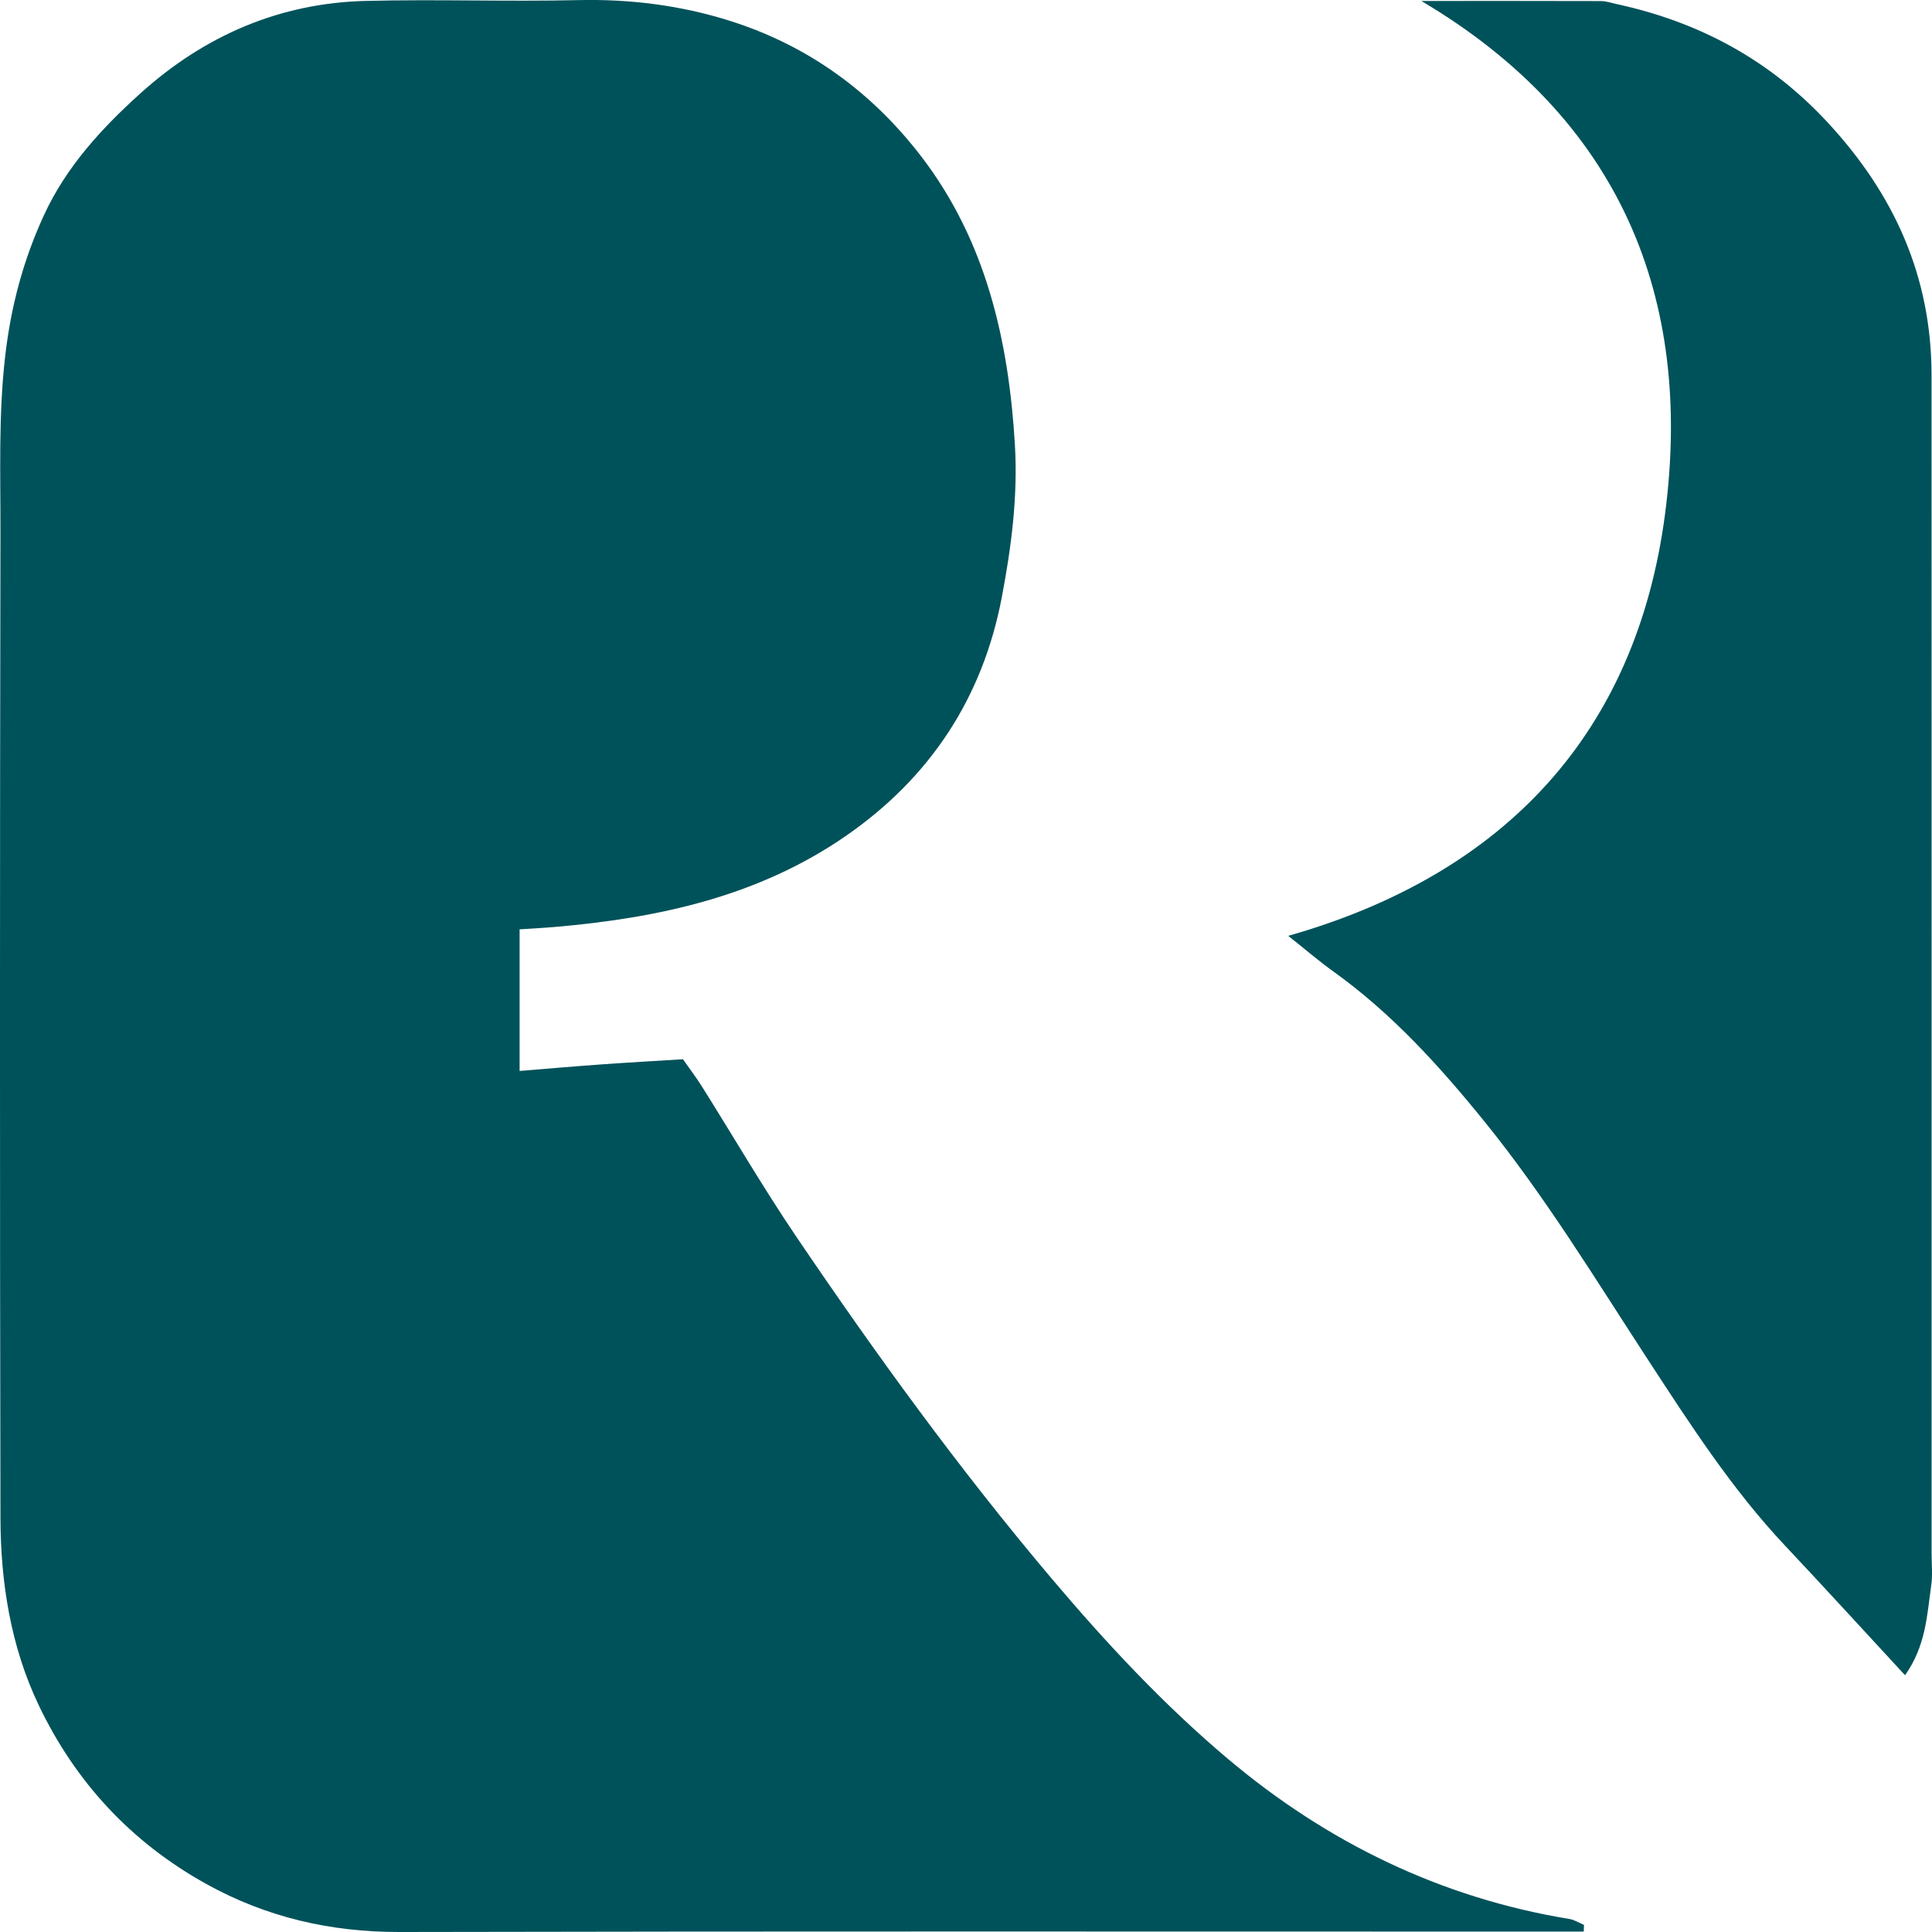 <svg width="38" height="38" viewBox="0 0 38 38" fill="none" xmlns="http://www.w3.org/2000/svg">
<g clip-path="url(#clip0_79_3513)">
<path d="M31.155 37.86C31.06 37.821 30.968 37.761 30.869 37.744C28.332 37.328 26.095 36.233 24.146 34.59C22.889 33.53 21.762 32.322 20.693 31.058C18.877 28.911 17.231 26.641 15.656 24.315C15.008 23.357 14.424 22.353 13.808 21.373C13.694 21.192 13.565 21.022 13.433 20.834C12.892 20.868 12.364 20.897 11.836 20.935C11.314 20.972 10.791 21.018 10.22 21.064V18.279C10.451 18.264 10.678 18.252 10.903 18.233C12.953 18.058 14.932 17.628 16.655 16.429C18.292 15.291 19.325 13.732 19.703 11.754C19.892 10.761 20.022 9.762 19.962 8.75C19.84 6.7 19.394 4.74 18.123 3.081C17.151 1.813 15.896 0.894 14.35 0.408C13.38 0.103 12.396 -0.02 11.378 0.002C9.984 0.034 8.589 -0.017 7.195 0.018C5.502 0.059 4.027 0.699 2.772 1.827C2.003 2.519 1.305 3.276 0.864 4.233C0.458 5.115 0.214 6.028 0.102 7.006C-0.032 8.168 0.011 9.323 0.009 10.481C-0.003 16.936 -0.004 23.39 0.009 29.846C0.011 31.12 0.209 32.38 0.761 33.538C1.481 35.047 2.575 36.231 4.048 37.05C5.237 37.711 6.501 38.003 7.864 38C15.35 37.984 22.836 37.992 30.322 37.992H31.15C31.152 37.948 31.154 37.904 31.155 37.86V37.86Z" fill="#00525A"/>
<path d="M27.956 0.019C31.857 2.328 33.31 5.846 32.749 10.113C32.186 14.394 29.624 17.187 25.338 18.407C25.686 18.683 25.94 18.903 26.212 19.098C27.374 19.928 28.32 20.974 29.212 22.077C30.401 23.547 31.379 25.159 32.41 26.739C33.24 28.01 34.066 29.294 35.116 30.408C35.893 31.232 36.656 32.071 37.47 32.95C37.882 32.367 37.901 31.767 37.984 31.19C38.015 30.979 37.992 30.761 37.992 30.546C37.992 22.825 37.993 15.103 37.991 7.382C37.991 5.439 37.254 3.812 35.937 2.397C34.795 1.169 33.414 0.432 31.801 0.081C31.697 0.059 31.592 0.021 31.487 0.021C30.31 0.017 29.134 0.019 27.957 0.019H27.956Z" fill="#00525A"/>
</g>
<defs>
<clipPath id="clip0_79_3513">
<rect width="38" height="38" fill="white"/>
</clipPath>
</defs>
</svg>
